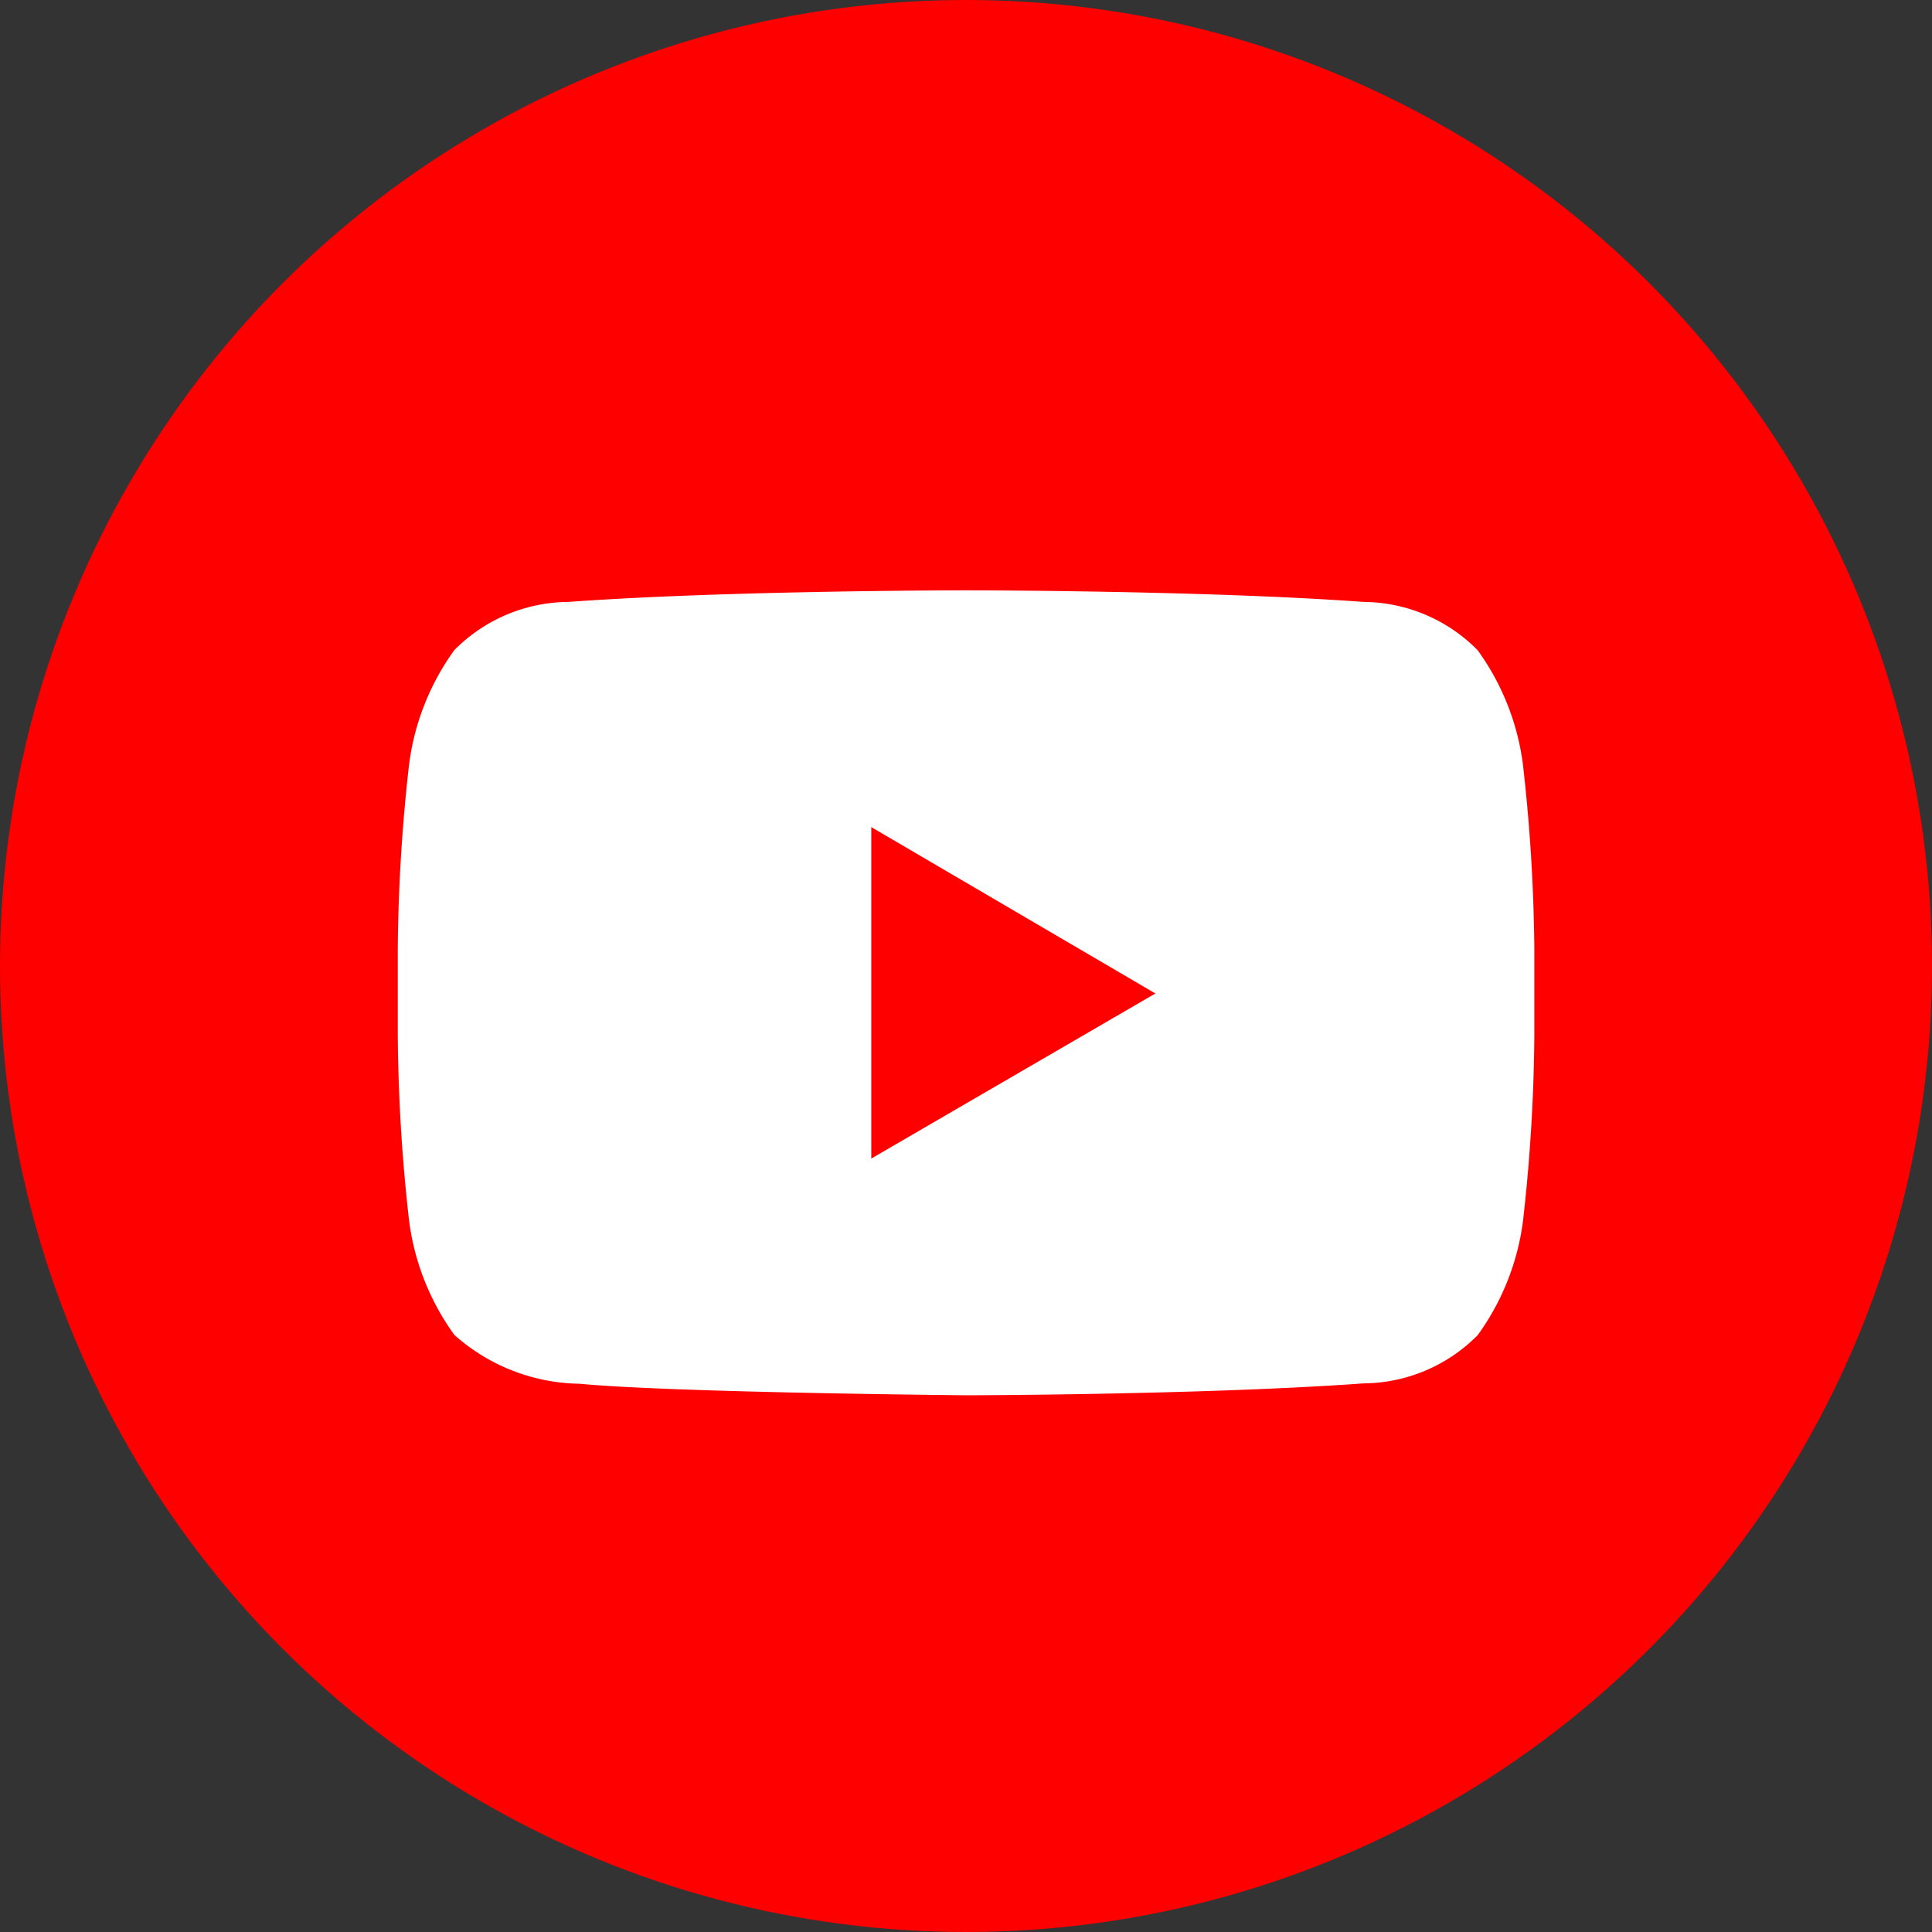 <svg xmlns="http://www.w3.org/2000/svg" width="36" height="36" viewBox="0 0 36 36">
  <rect x="0" y="0" width="36" height="36" fill="#333333" stroke="none"/>
  <defs>
    <style>
      .cls-1 {
        fill: red;
      }

      .cls-2 {
        fill: #fff;
      }
    </style>
  </defs>
  <g id="组_13390" data-name="组 13390" transform="translate(-540 -7643)">
    <circle id="椭圆_303" data-name="椭圆 303" class="cls-1" cx="18" cy="18" r="18" transform="translate(540 7643)"/>
    <path id="路径_22239" data-name="路径 22239" class="cls-2" d="M8.823,181.255v-6.176l5.294,3.1ZM20.964,173.9a4.641,4.641,0,0,0-.842-2.117,3.014,3.014,0,0,0-2.122-.9c-2.963-.216-7.408-.216-7.408-.216h-.009s-4.445,0-7.408.216a3.016,3.016,0,0,0-2.123.9A4.638,4.638,0,0,0,.212,173.9,32.423,32.423,0,0,0,0,177.352v1.619a32.482,32.482,0,0,0,.212,3.452,4.636,4.636,0,0,0,.841,2.117,3.578,3.578,0,0,0,2.336.911c1.694.165,7.2.215,7.2.215s4.45-.007,7.413-.222a3.019,3.019,0,0,0,2.122-.9,4.633,4.633,0,0,0,.842-2.118,32.455,32.455,0,0,0,.212-3.451v-1.618A32.482,32.482,0,0,0,20.964,173.9Z" transform="translate(547.412 7483.333)"/>
  </g>
</svg>
